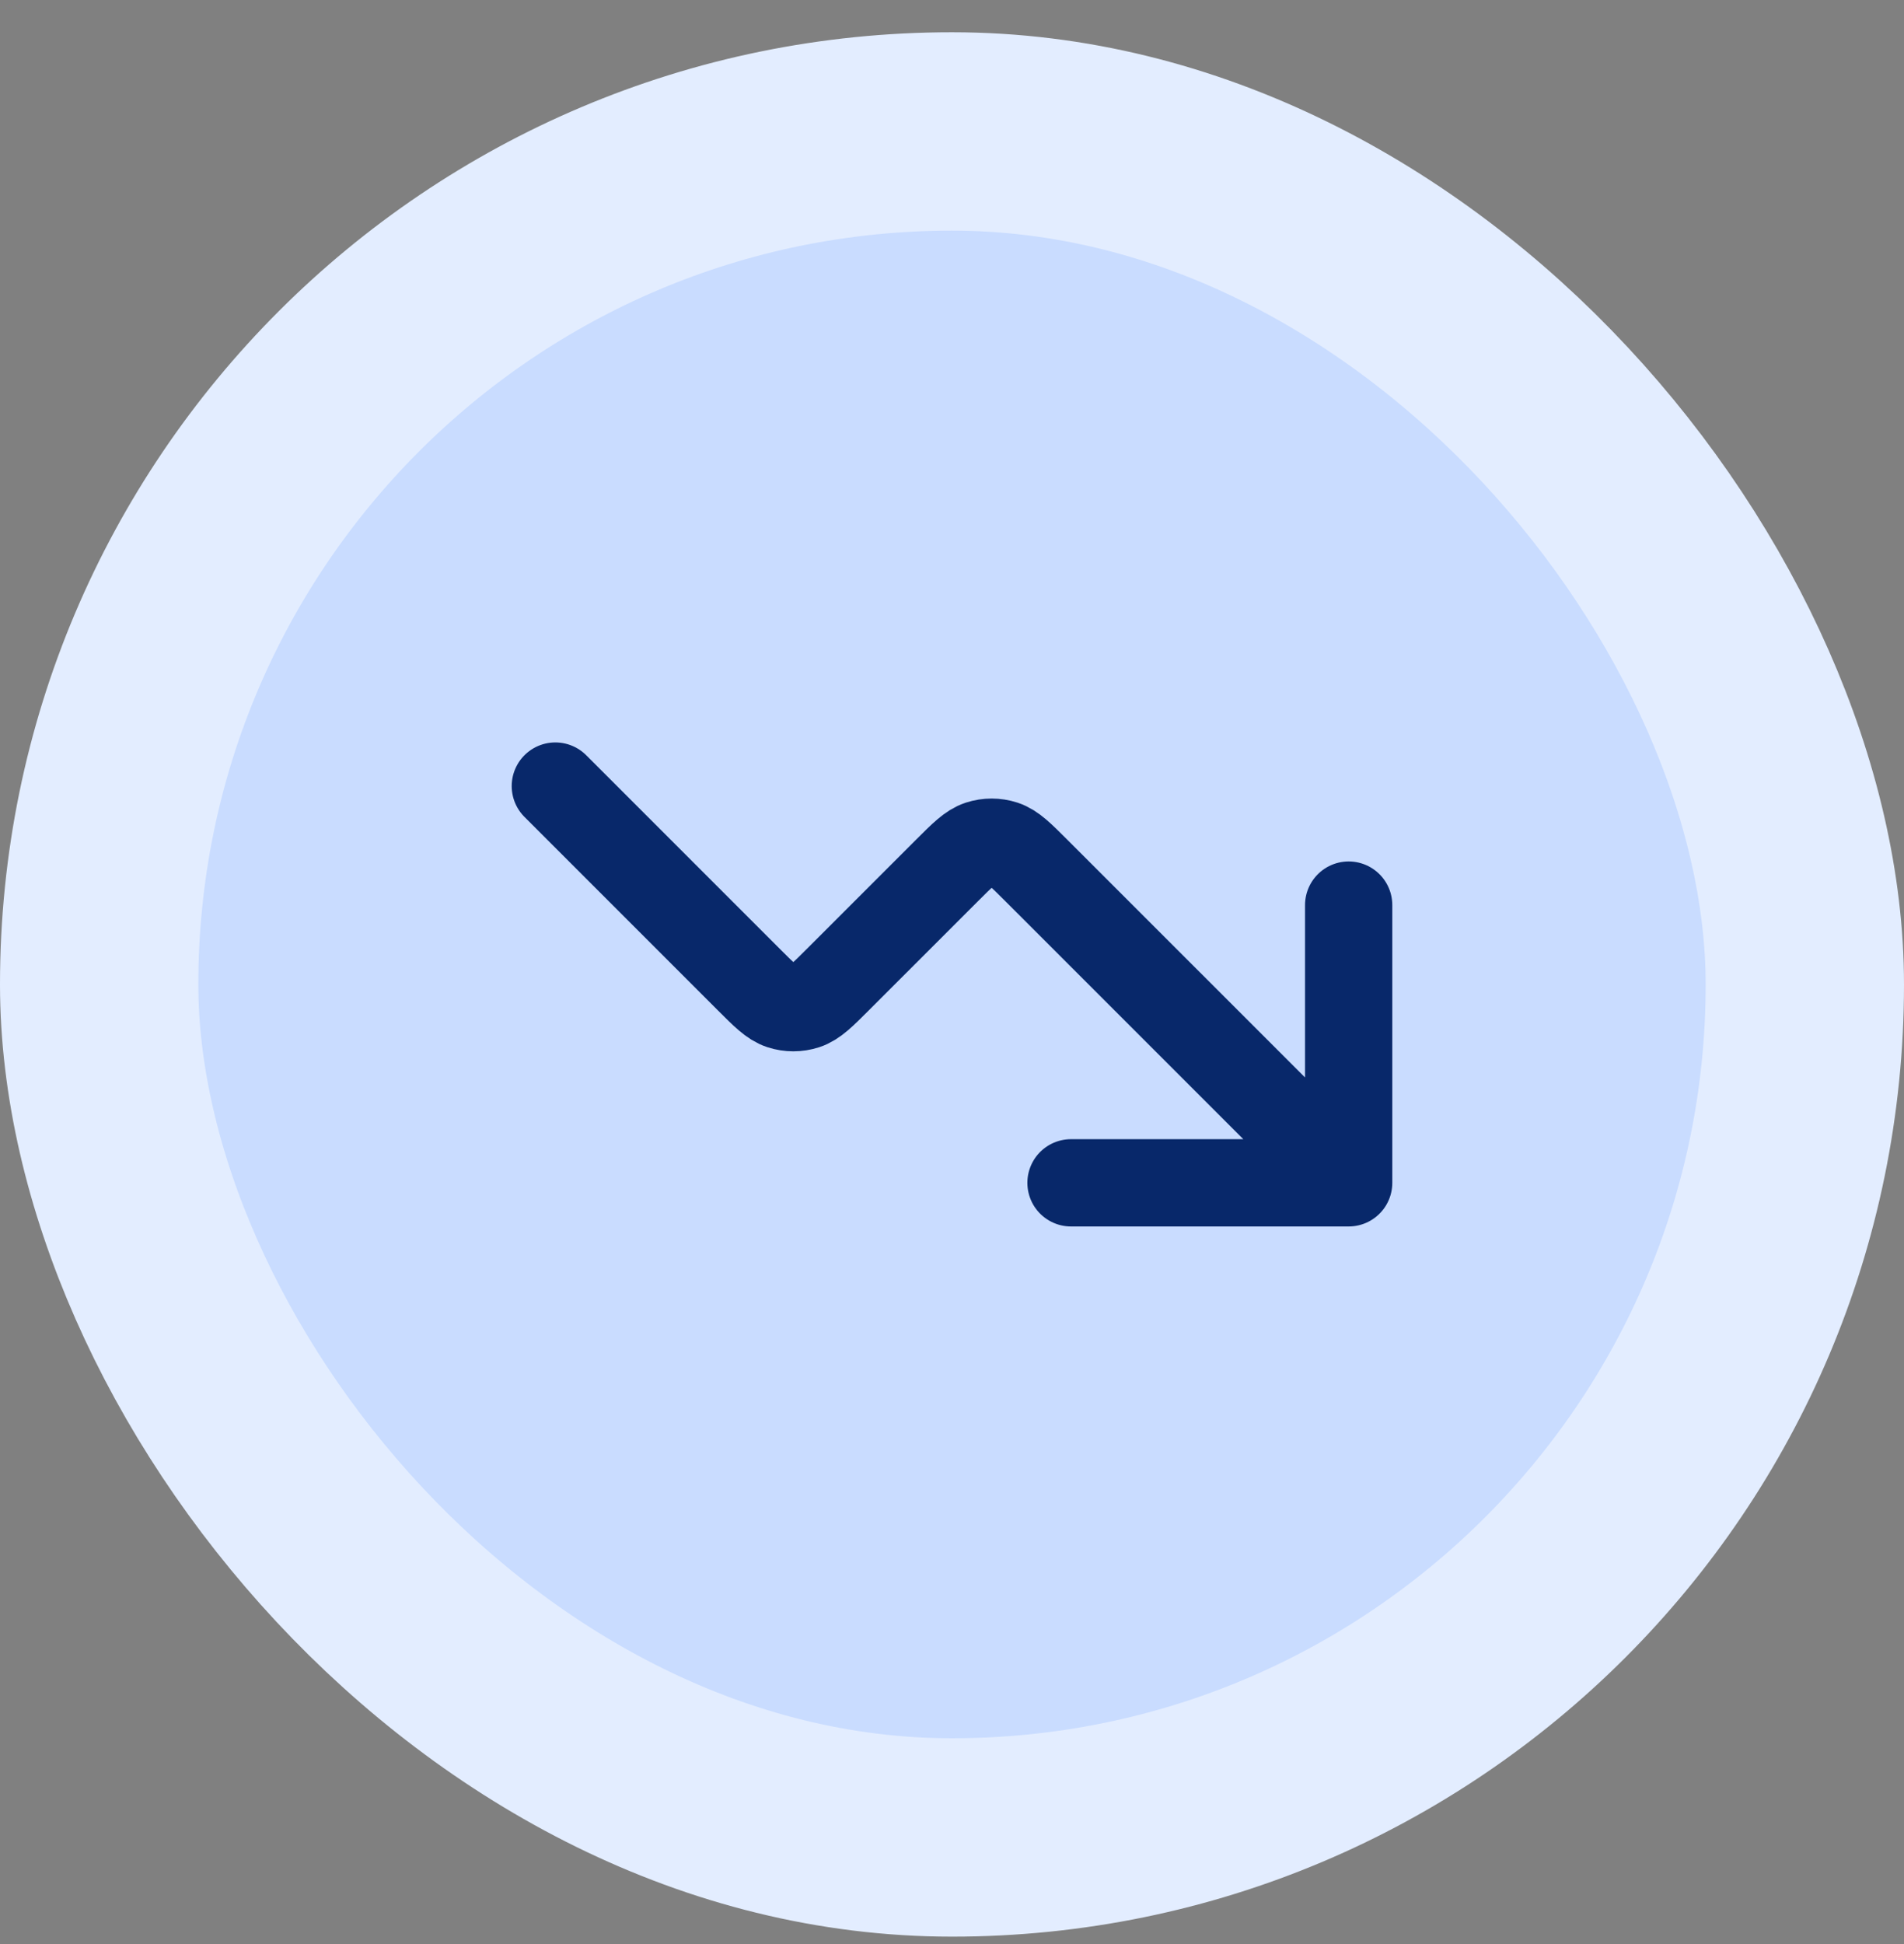 <svg width="48" height="49" viewBox="0 0 48 49" fill="none" xmlns="http://www.w3.org/2000/svg">
<rect x="0" y="0" width="48" height="49" fill="#808080" stroke="none"/>
<rect x="2.5" y="3.313" width="43" height="43" rx="21.5" fill="#C9DCFF"/>
<path d="M34 29.813L26.131 21.945C25.735 21.549 25.537 21.351 25.309 21.276C25.108 21.211 24.892 21.211 24.691 21.276C24.463 21.351 24.265 21.549 23.869 21.945L21.131 24.682C20.735 25.078 20.537 25.276 20.309 25.35C20.108 25.415 19.892 25.415 19.691 25.35C19.463 25.276 19.265 25.078 18.869 24.682L14 19.813M34 29.813H27M34 29.813V22.813" stroke="#08286A" stroke-width="2.2" stroke-linecap="round" stroke-linejoin="round"/>
<rect x="2.5" y="3.313" width="43" height="43" rx="21.5" stroke="#E3EDFF" stroke-width="5"/>
</svg>
